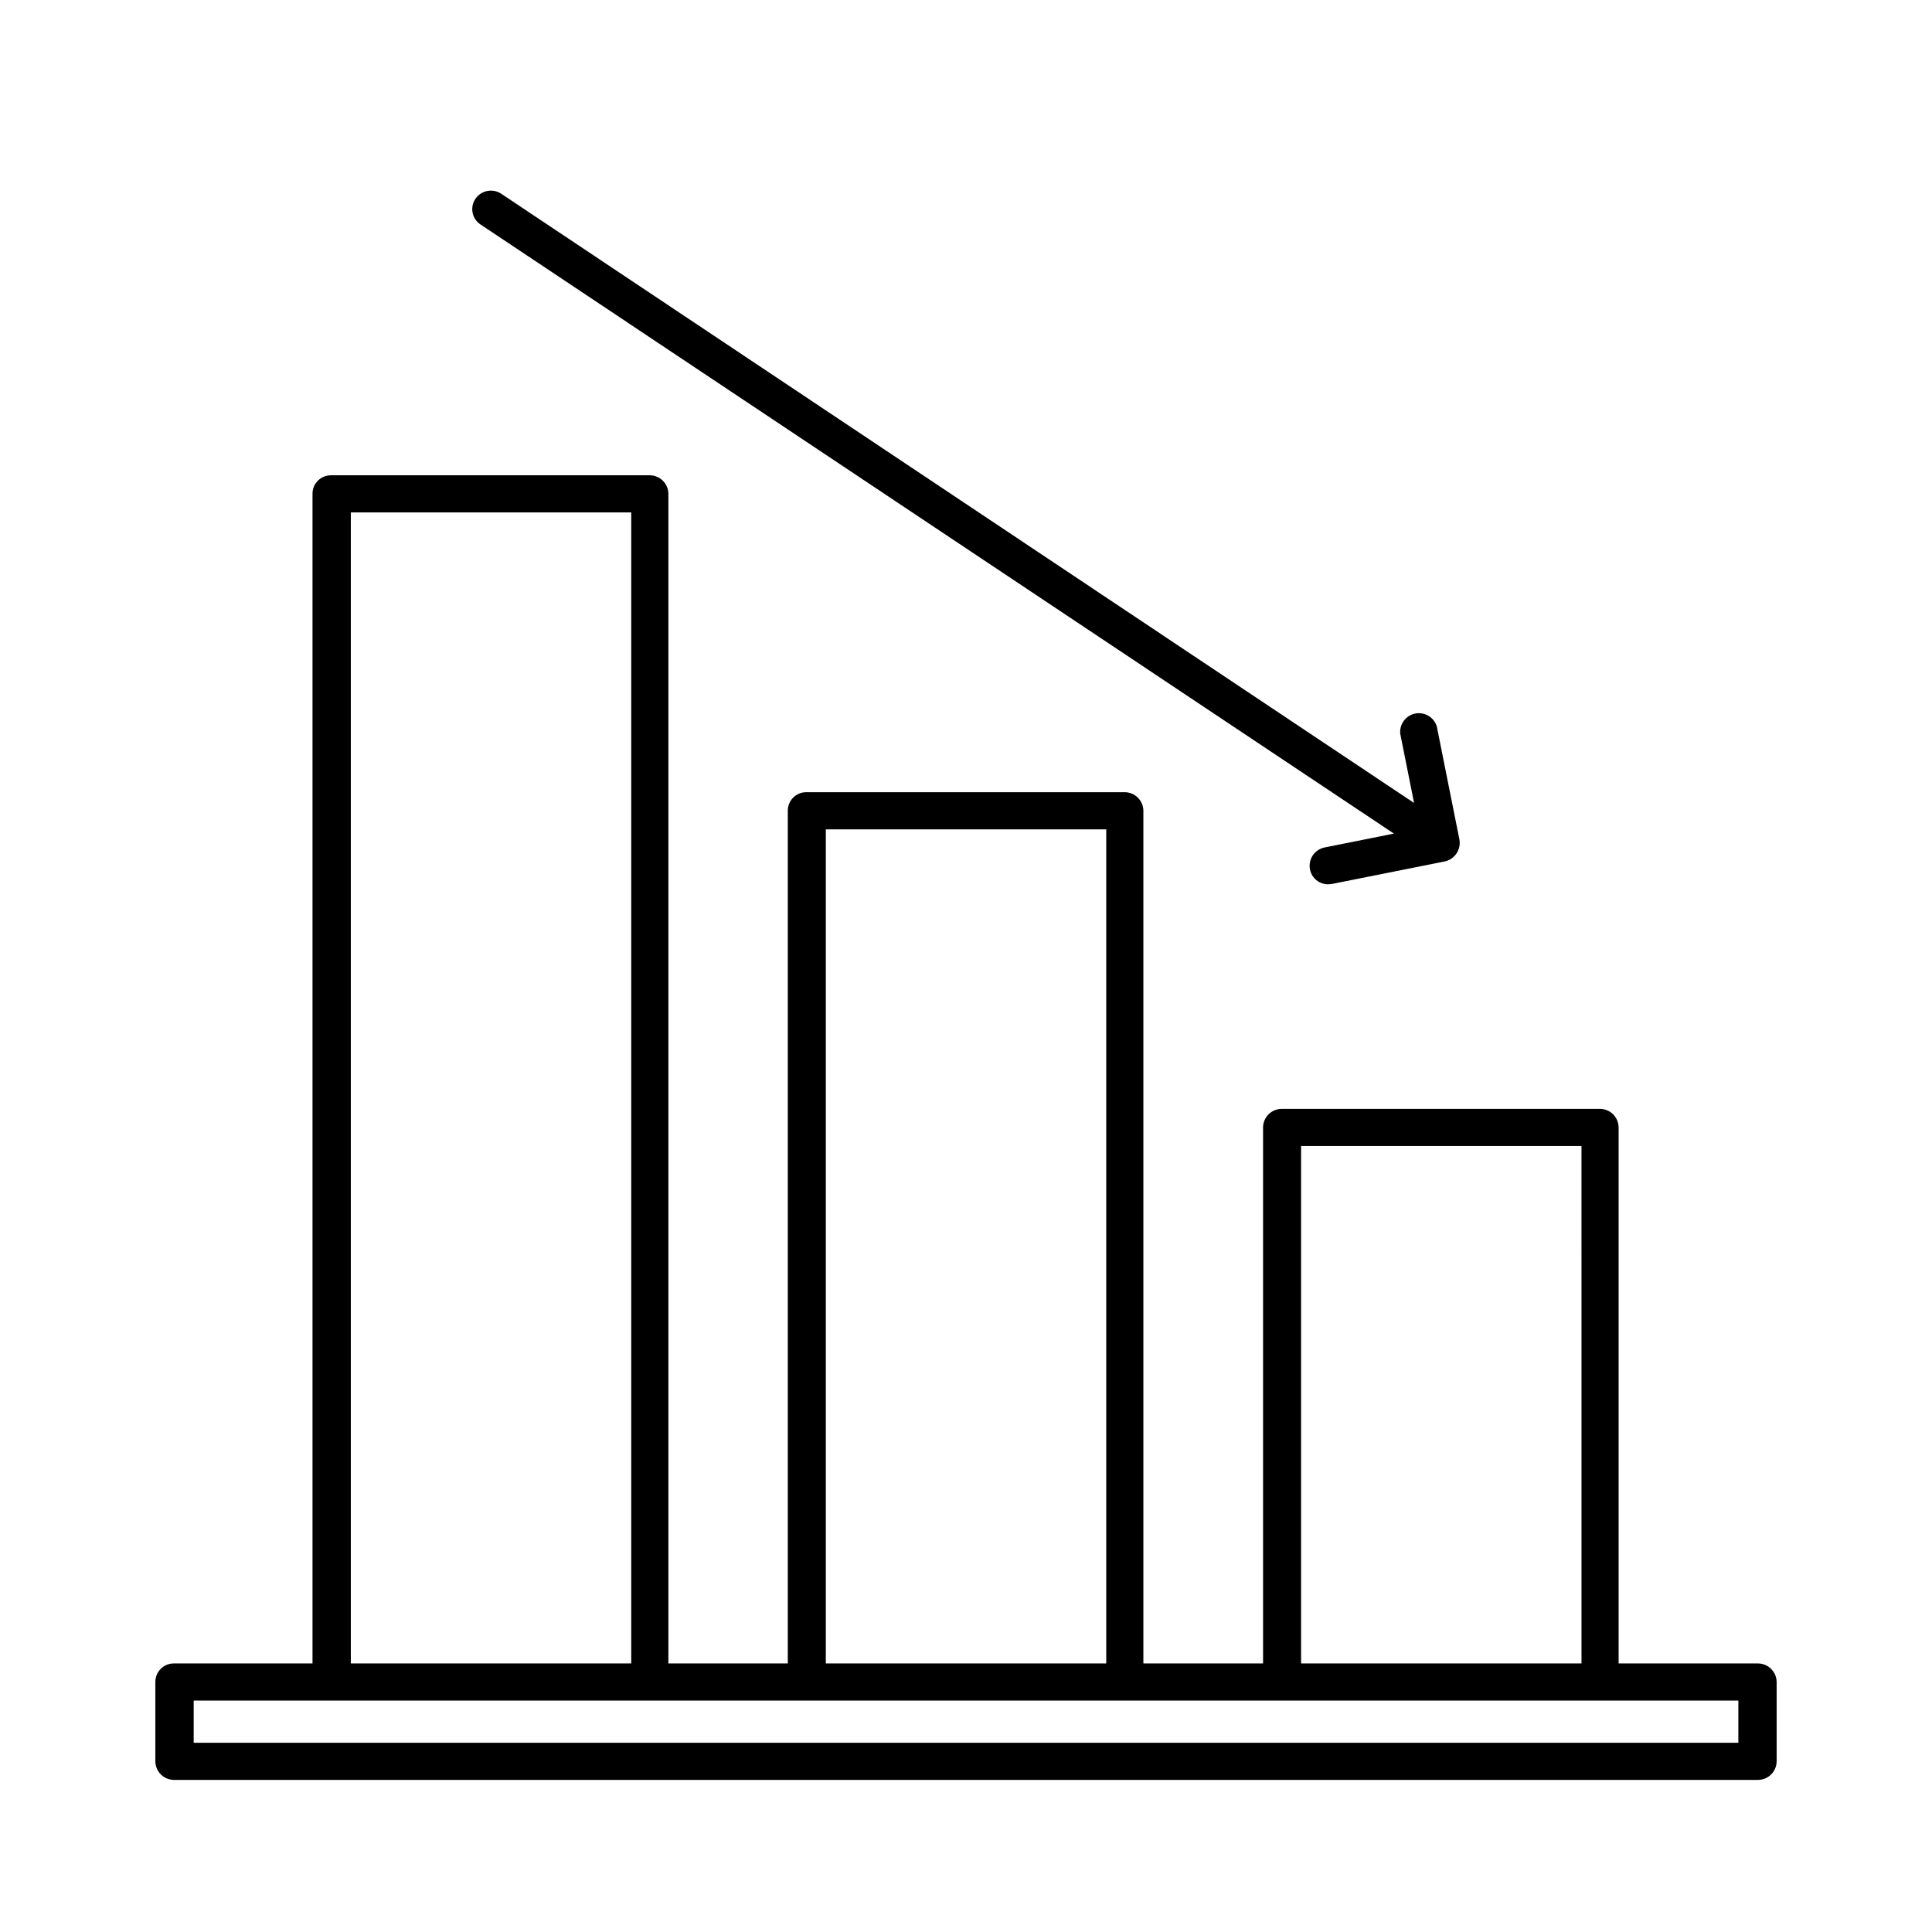 <?xml version="1.0" encoding="UTF-8"?>
<!-- Uploaded to: ICON Repo, www.svgrepo.com, Generator: ICON Repo Mixer Tools -->
<svg fill="#000000" width="800px" height="800px" version="1.1" viewBox="144 144 512 512" xmlns="http://www.w3.org/2000/svg">
 <path d="m609.87 615.69h-419.82c-2.707-0.043-4.879-2.25-4.879-4.957v-21.02c0-2.695 2.184-4.883 4.879-4.883h419.82c2.707 0 4.914 2.176 4.957 4.883v21.02c0 2.738-2.219 4.957-4.957 4.957zm-414.54-9.84h409.35v-11.18h-409.35zm121.15-11.18h-84.469c-1.355 0.066-2.676-0.426-3.66-1.363-0.98-0.938-1.535-2.238-1.535-3.594v-314.88c0-2.695 2.188-4.879 4.883-4.879h84.465c2.711 0 4.918 2.172 4.961 4.879v314.88c0 2.738-2.219 4.957-4.961 4.957zm-79.508-9.84h74.312v-305.04h-74.312zm205.07 9.84h-84.152c-1.344 0.043-2.644-0.461-3.609-1.395-0.965-0.934-1.508-2.219-1.508-3.562v-230.89c0-2.695 2.188-4.883 4.883-4.883h84.387c2.707 0 4.918 2.176 4.961 4.883v230.89c0 2.738-2.223 4.957-4.961 4.957zm-79.191-9.84h74.312v-221.04h-74.312zm205.14 9.84h-84.152c-1.344 0.043-2.644-0.461-3.609-1.395-0.965-0.934-1.508-2.219-1.508-3.562v-146.89c0-2.711 2.172-4.918 4.879-4.961h84.391c2.738 0 4.957 2.219 4.957 4.961v146.89c0 2.738-2.219 4.957-4.957 4.957zm-79.191-9.84h74.312l-0.004-137.13h-74.309zm41.172-214.67-0.004 0.004c1.5-2.238 0.902-5.269-1.336-6.769l-251.83-168.07c-2.285-1.488-5.344-0.855-6.848 1.418-0.715 1.086-0.965 2.41-0.699 3.68s1.027 2.383 2.117 3.09l251.91 167.99h-0.004c0.793 0.531 1.727 0.809 2.676 0.789 1.605-0.02 3.102-0.809 4.016-2.125zm-3.07 2.125-0.004 0.004c2.644-0.59 4.348-3.164 3.859-5.824l-5.984-29.914c-0.73-2.465-3.223-3.961-5.742-3.449-2.519 0.512-4.231 2.863-3.941 5.418l5.984 29.914c0.453 2.289 2.465 3.941 4.801 3.934zm-29.992 5.984 29.992-5.984-0.004 0.004c2.465-0.73 3.965-3.223 3.449-5.742-0.512-2.519-2.863-4.231-5.418-3.941l-29.914 5.984h0.004c-2.668 0.551-4.391 3.152-3.859 5.824 0.453 2.293 2.465 3.941 4.801 3.938z"/>
</svg>